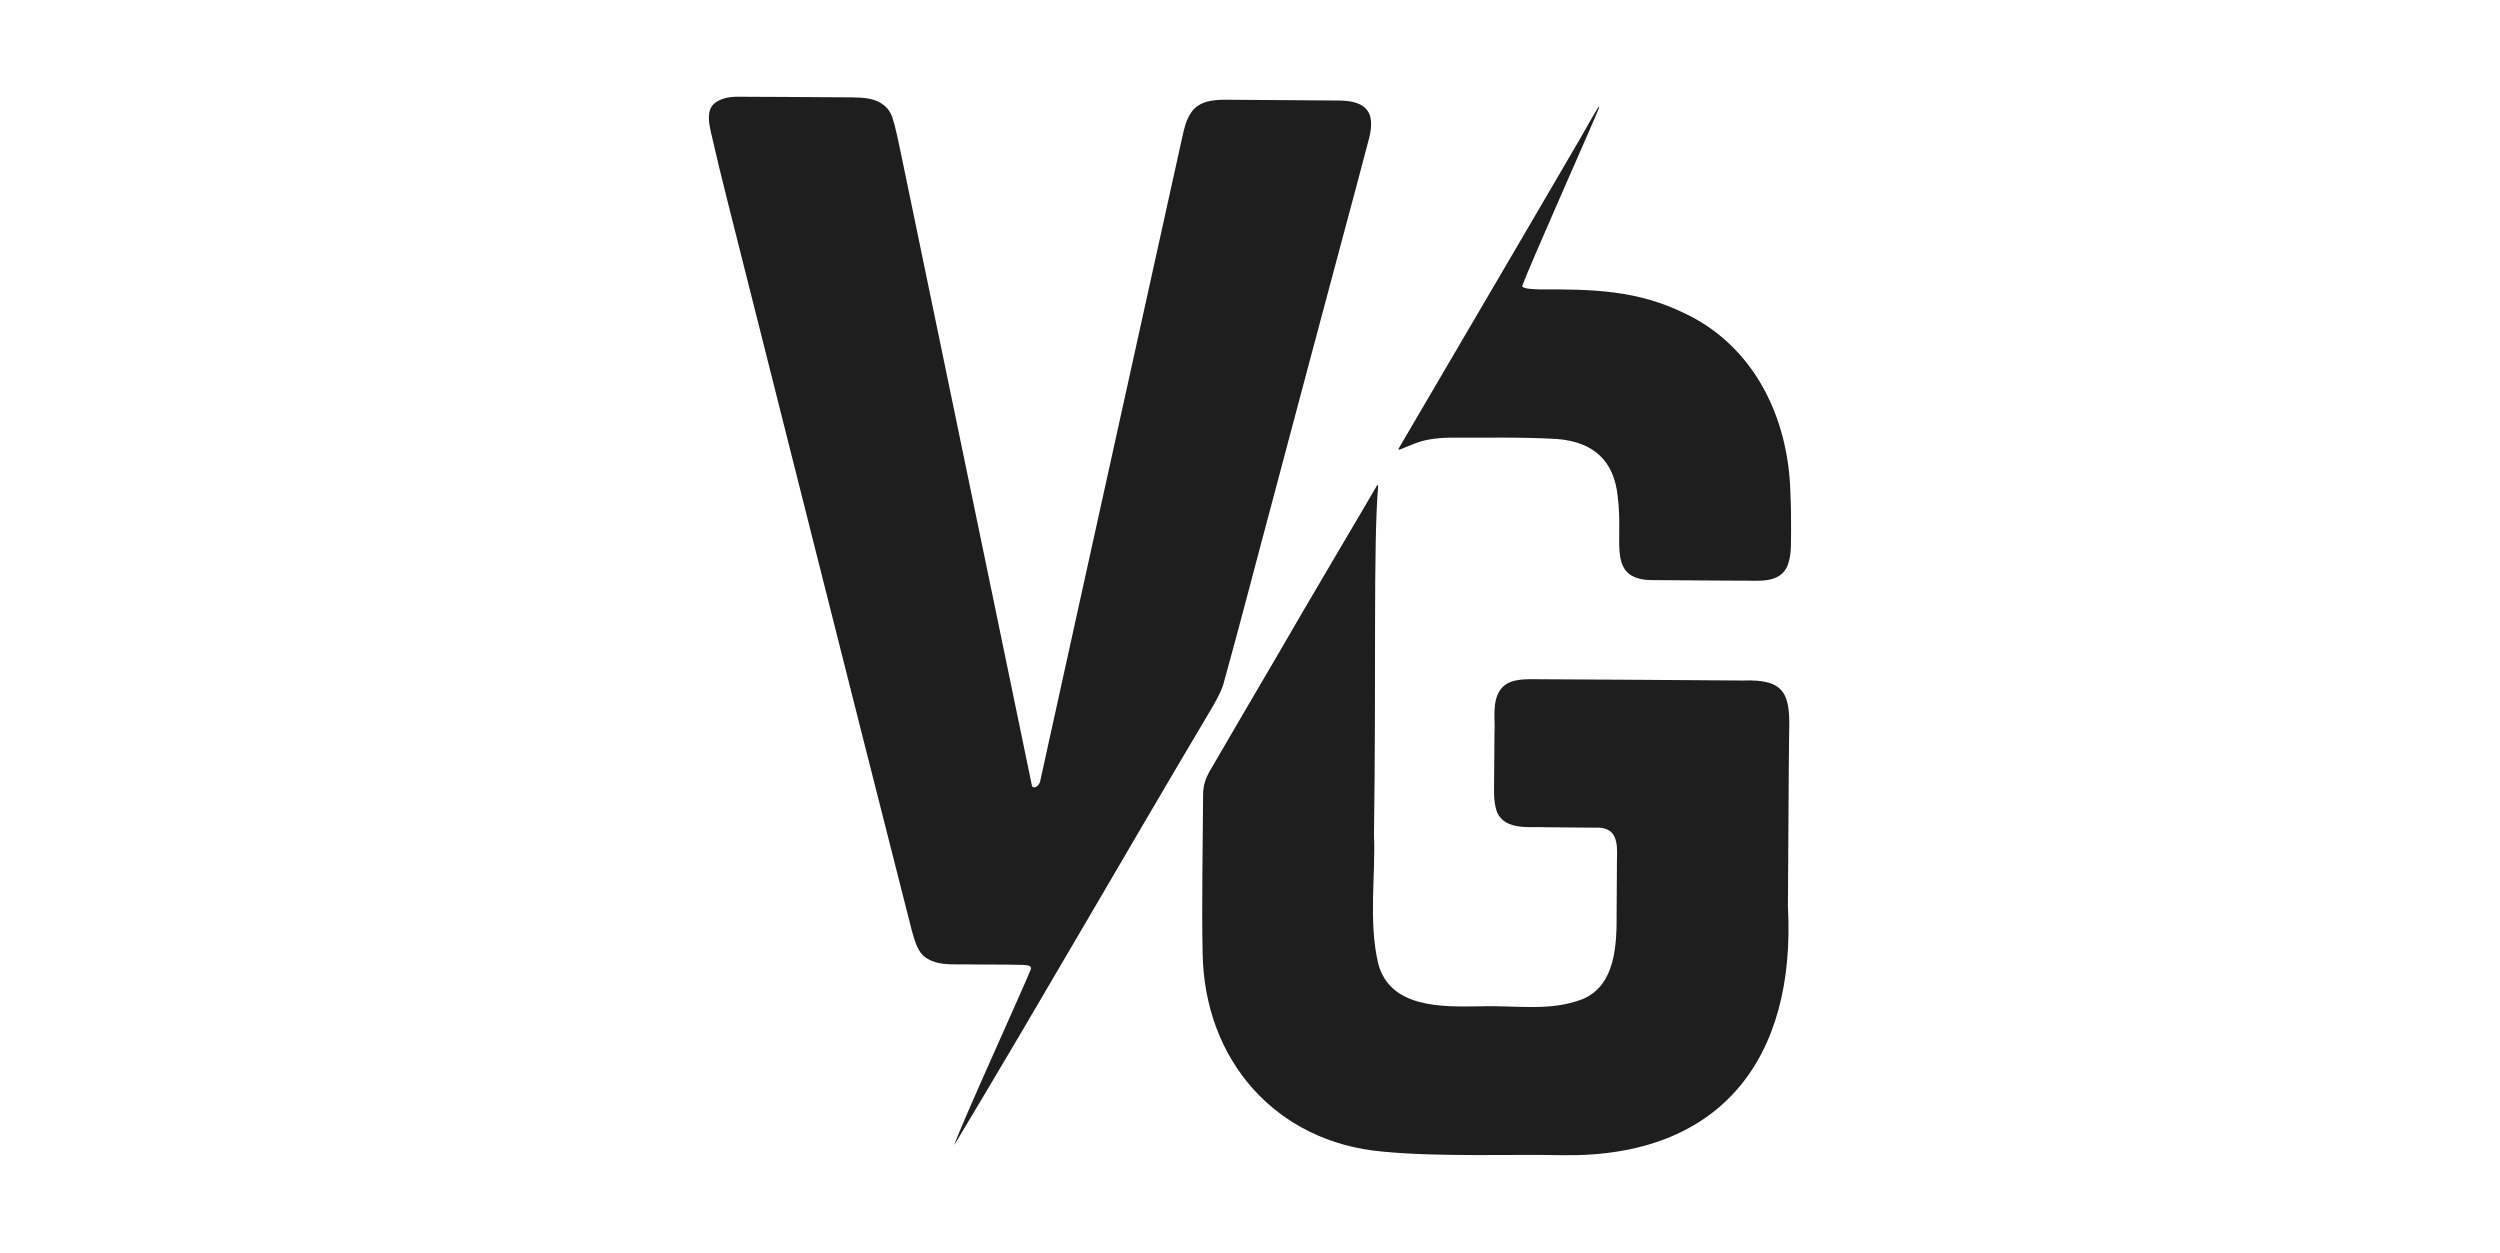 <svg xmlns="http://www.w3.org/2000/svg" width="888" height="445" viewBox="0 0 888 445" fill="none"><path d="M338.92 406.778C341.05 400.233 363.496 350.974 366.144 344.306C366.67 342.818 364.565 342.875 363.307 342.735C356.664 342.546 349.148 342.661 342.456 342.546C338.188 342.489 333.6 342.916 329.678 340.672C326.102 338.846 325.066 334.612 323.914 330.698C299.24 233.733 276.998 145.057 258.416 71.46C256.344 63.188 254.461 55.541 252.43 46.604C251.773 43.438 251.033 39.434 253.508 36.935C255.81 34.937 258.811 34.451 261.253 34.353C263.267 34.353 269.722 34.377 280.608 34.443C281.34 34.443 282.072 34.452 282.787 34.46C289.743 34.501 295.392 34.525 302.685 34.583C304.757 34.616 306.886 34.682 308.925 35.101C312.782 35.907 315.692 38.036 316.876 41.49C318.2 45.371 319.22 50.814 320.132 55.073C332.26 113.623 345.325 176.597 356.203 229.137C362.156 257.882 365.601 274.507 366.538 279.03C366.596 279.441 366.884 279.696 367.435 279.663C368.405 279.646 369.466 278.224 369.548 277.13C377.12 242.49 389.429 187.081 399.542 141.102C403.859 121.566 409.097 97.82 413.915 75.998C415.864 67.159 417.87 58.074 419.942 48.709C420.624 45.642 421.34 42.345 423.264 39.738C426.388 35.339 432.407 35.348 437.307 35.438C448.95 35.537 461.242 35.619 474.151 35.701C478.69 35.644 484.749 35.989 486.55 40.865C487.454 43.562 486.854 46.678 486.394 48.775C482.57 63.501 471.849 103.008 452.05 177.633C446.253 199.143 441.065 219.509 434.503 243.164C433.41 246.527 431.395 249.898 429.545 253.006C399.172 304.116 369.564 355.833 338.945 406.737L338.912 406.77L338.92 406.778Z" fill="#1E1E1E"></path><path d="M497.313 159.66C496.556 159.89 496.713 159.479 496.935 159.092C501.276 151.725 513.955 130.109 534.954 94.227C543.398 79.756 551.95 65.252 560.665 50.255C562.293 47.615 569.192 34.813 567.909 38.513C564.727 46.267 543.341 94.268 540.66 101.619C541.03 102.712 545.125 102.712 546.893 102.795C565.977 102.704 581.467 103.099 598.158 111.181C623.088 122.849 635.339 148.395 635.956 175.241C636.17 179.582 636.203 183.94 636.194 188.298C636.063 192.795 636.564 197.794 634.517 201.782C631.327 207.562 623.565 206.066 618.048 206.263C609.859 206.263 591.178 206.041 586.565 206.049C584.148 206.033 581.591 205.704 579.14 204.224C574.618 201.157 575.177 194.546 575.136 189.555C575.21 185.132 575.186 180.749 574.61 176.351C573.303 163.491 565.894 157.02 553.249 155.943C540.512 155.187 527.809 155.532 515.056 155.458C512.516 155.499 509.918 155.664 507.434 156.157C504.006 156.7 500.429 158.426 497.354 159.635L497.288 159.651L497.313 159.66Z" fill="#1E1E1E"></path><path d="M489.502 172.848C487.75 194.094 488.86 239.177 488.038 296.51C488.655 310.71 486.048 327.286 489.51 342.152C493.646 358.062 511.99 357.659 525.474 357.453C538.506 356.993 550.379 359.443 562.252 354.847C573.788 349.922 574.306 335.623 574.224 324.548C574.281 317.485 574.322 311.129 574.339 305.522C574.594 299.149 574.388 293.534 566.388 293.986C560.895 293.953 555.041 293.895 549.516 293.846C543.431 293.525 534.88 295.137 531.78 288.609C530.177 284.308 530.81 279.12 530.728 274.688C530.777 270.01 530.802 266.441 530.835 260.563C531.164 255.276 529.807 249.331 533.047 244.833C535.744 241.207 540.998 241.232 544.977 241.257C564.776 241.331 588.144 241.512 618.961 241.725C634.238 241.125 635.923 246.593 635.504 260.406C635.29 276.653 635.232 302.677 635.068 321.983C637.979 375.904 611.306 411.128 555.23 410.33C536.442 409.936 511.595 411.013 491.171 409.056C453.25 405.742 427.704 376.677 427.169 338.394C426.799 321.777 427.251 299.996 427.35 281.62C427.432 278.964 428.279 276.399 429.595 274.063C438.91 258.055 446.294 245.491 454.122 232.114C463.01 216.598 485.119 179.401 489.099 172.453C489.337 172.141 489.461 172.223 489.502 172.799V172.856V172.848Z" fill="#1E1E1E"></path></svg>